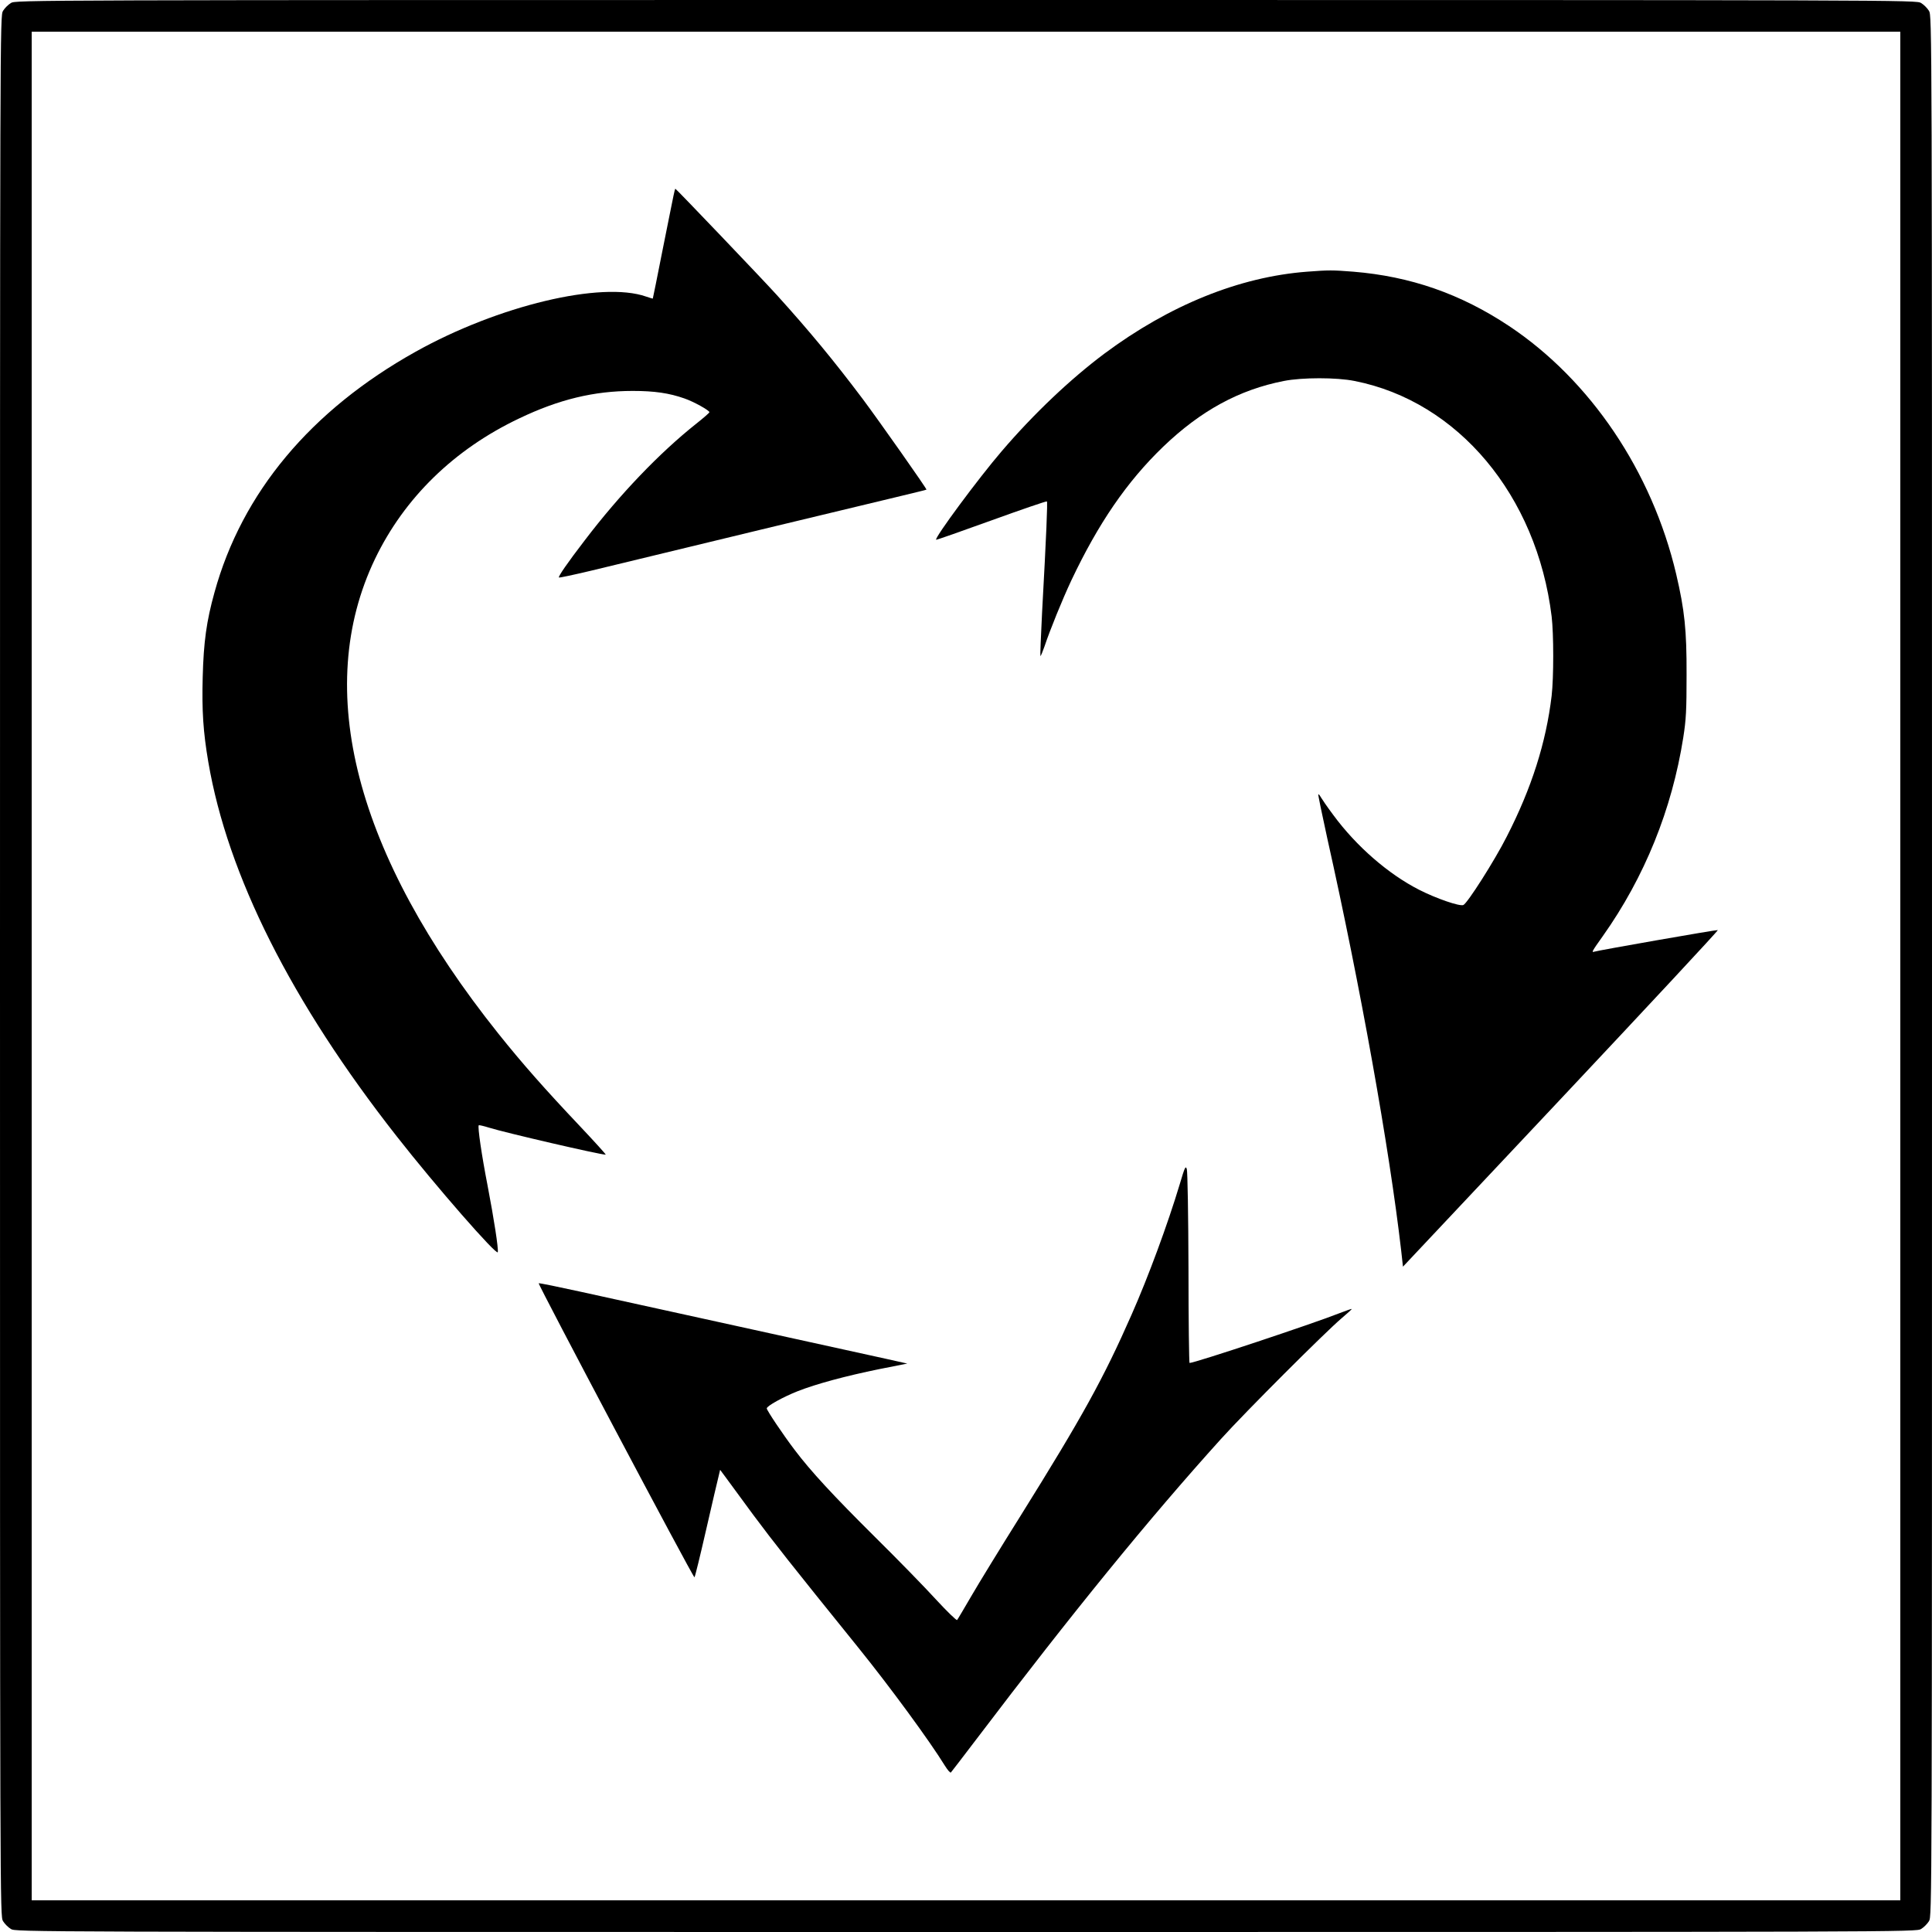  <svg version="1.0" xmlns="http://www.w3.org/2000/svg"
 width="1280pt" height="1280pt" viewBox="0 0 1280 1280"
 preserveAspectRatio="xMidYMid meet"><g transform="translate(0,1280) scale(0.1,-0.1)"
fill="#000000" stroke="none">
<path d="M72 12780 c-18 -11 -41 -34 -52 -52 -20 -33 -20 -64 -20 -6328 0
-6264 0 -6295 20 -6328 11 -18 34 -41 52 -52 33 -20 64 -20 6328 -20 6264 0
6295 0 6328 20 18 11 41 34 52 52 20 33 20 64 20 6328 0 6264 0 6295 -20 6328
-11 18 -34 41 -52 52 -33 20 -64 20 -6328 20 -6264 0 -6295 0 -6328 -20z
m12518 -6380 l0 -6190 -6190 0 -6190 0 0 6190 0 6190 6190 0 6190 0 0 -6190z"/>
<path d="M4462 11503 c-6 -27 -38 -190 -73 -363 -34 -173 -63 -316 -64 -318
-1 -1 -21 5 -44 13 -296 104 -981 -60 -1527 -365 -695 -388 -1151 -934 -1333
-1595 -53 -190 -72 -329 -78 -560 -6 -223 3 -363 37 -563 128 -751 551 -1592
1248 -2480 259 -331 665 -795 670 -768 5 25 -25 218 -68 443 -38 195 -67 390
-58 398 2 2 33 -5 68 -16 105 -33 735 -179 773 -179 4 0 -73 85 -172 190 -229
242 -381 414 -540 613 -947 1186 -1231 2280 -816 3145 194 403 523 725 955
930 263 126 496 182 752 182 143 0 241 -14 343 -50 61 -21 165 -79 165 -91 0
-4 -39 -38 -87 -76 -242 -192 -507 -468 -739 -773 -113 -147 -177 -240 -171
-246 2 -3 99 18 213 45 589 143 1730 418 2024 488 107 26 196 47 198 49 5 3
-315 457 -421 599 -192 255 -351 448 -570 690 -95 105 -668 705 -673 705 -1 0
-7 -21 -12 -47z"/>
<path d="M8660 11000 c-449 -34 -912 -222 -1342 -542 -226 -169 -469 -399
-682 -648 -153 -178 -446 -574 -434 -586 2 -2 167 56 366 128 199 72 365 129
368 126 5 -6 -3 -211 -32 -737 -8 -156 -13 -285 -11 -287 2 -3 14 26 27 63 37
111 118 310 178 438 179 378 368 654 608 885 250 240 504 378 800 436 122 24
349 24 468 0 686 -135 1208 -759 1306 -1560 14 -117 14 -405 0 -526 -37 -311
-133 -612 -298 -934 -80 -158 -261 -442 -287 -452 -25 -10 -179 43 -293 101
-204 104 -416 288 -569 496 -39 52 -75 105 -82 117 -7 13 -15 22 -17 19 -2 -2
25 -134 60 -293 219 -978 411 -2053 489 -2728 l12 -108 1047 1113 c576 613
1044 1115 1039 1117 -8 3 -795 -135 -818 -143 -21 -7 -16 2 56 103 277 391
458 839 533 1315 19 121 22 183 22 417 1 295 -13 428 -69 667 -160 679 -568
1284 -1107 1643 -322 214 -654 329 -1032 360 -139 11 -162 11 -306 0z"/>
<path d="M7816 4954 c-79 -263 -208 -613 -319 -864 -187 -425 -326 -676 -737
-1335 -131 -209 -277 -447 -325 -530 -48 -82 -90 -154 -94 -158 -4 -4 -67 57
-139 135 -72 79 -253 265 -403 413 -278 276 -428 438 -535 580 -76 100 -184
261 -184 274 0 16 109 76 205 114 125 49 319 101 539 146 l187 37 -143 32
c-245 54 -1729 380 -2017 443 -150 33 -277 59 -282 57 -8 -3 1021 -1947 1032
-1948 3 0 38 143 78 318 40 174 77 334 83 356 l9 38 32 -43 c17 -24 102 -139
188 -256 142 -190 236 -310 698 -882 212 -263 470 -615 571 -779 18 -29 36
-50 40 -45 4 4 81 105 171 223 635 837 1141 1458 1617 1985 164 182 692 709
799 800 39 33 70 61 69 63 -2 1 -38 -11 -81 -28 -177 -70 -959 -330 -994 -330
-3 0 -7 282 -7 628 -1 345 -6 640 -11 656 -8 25 -13 15 -47 -100z"/>
</g>
</svg>
